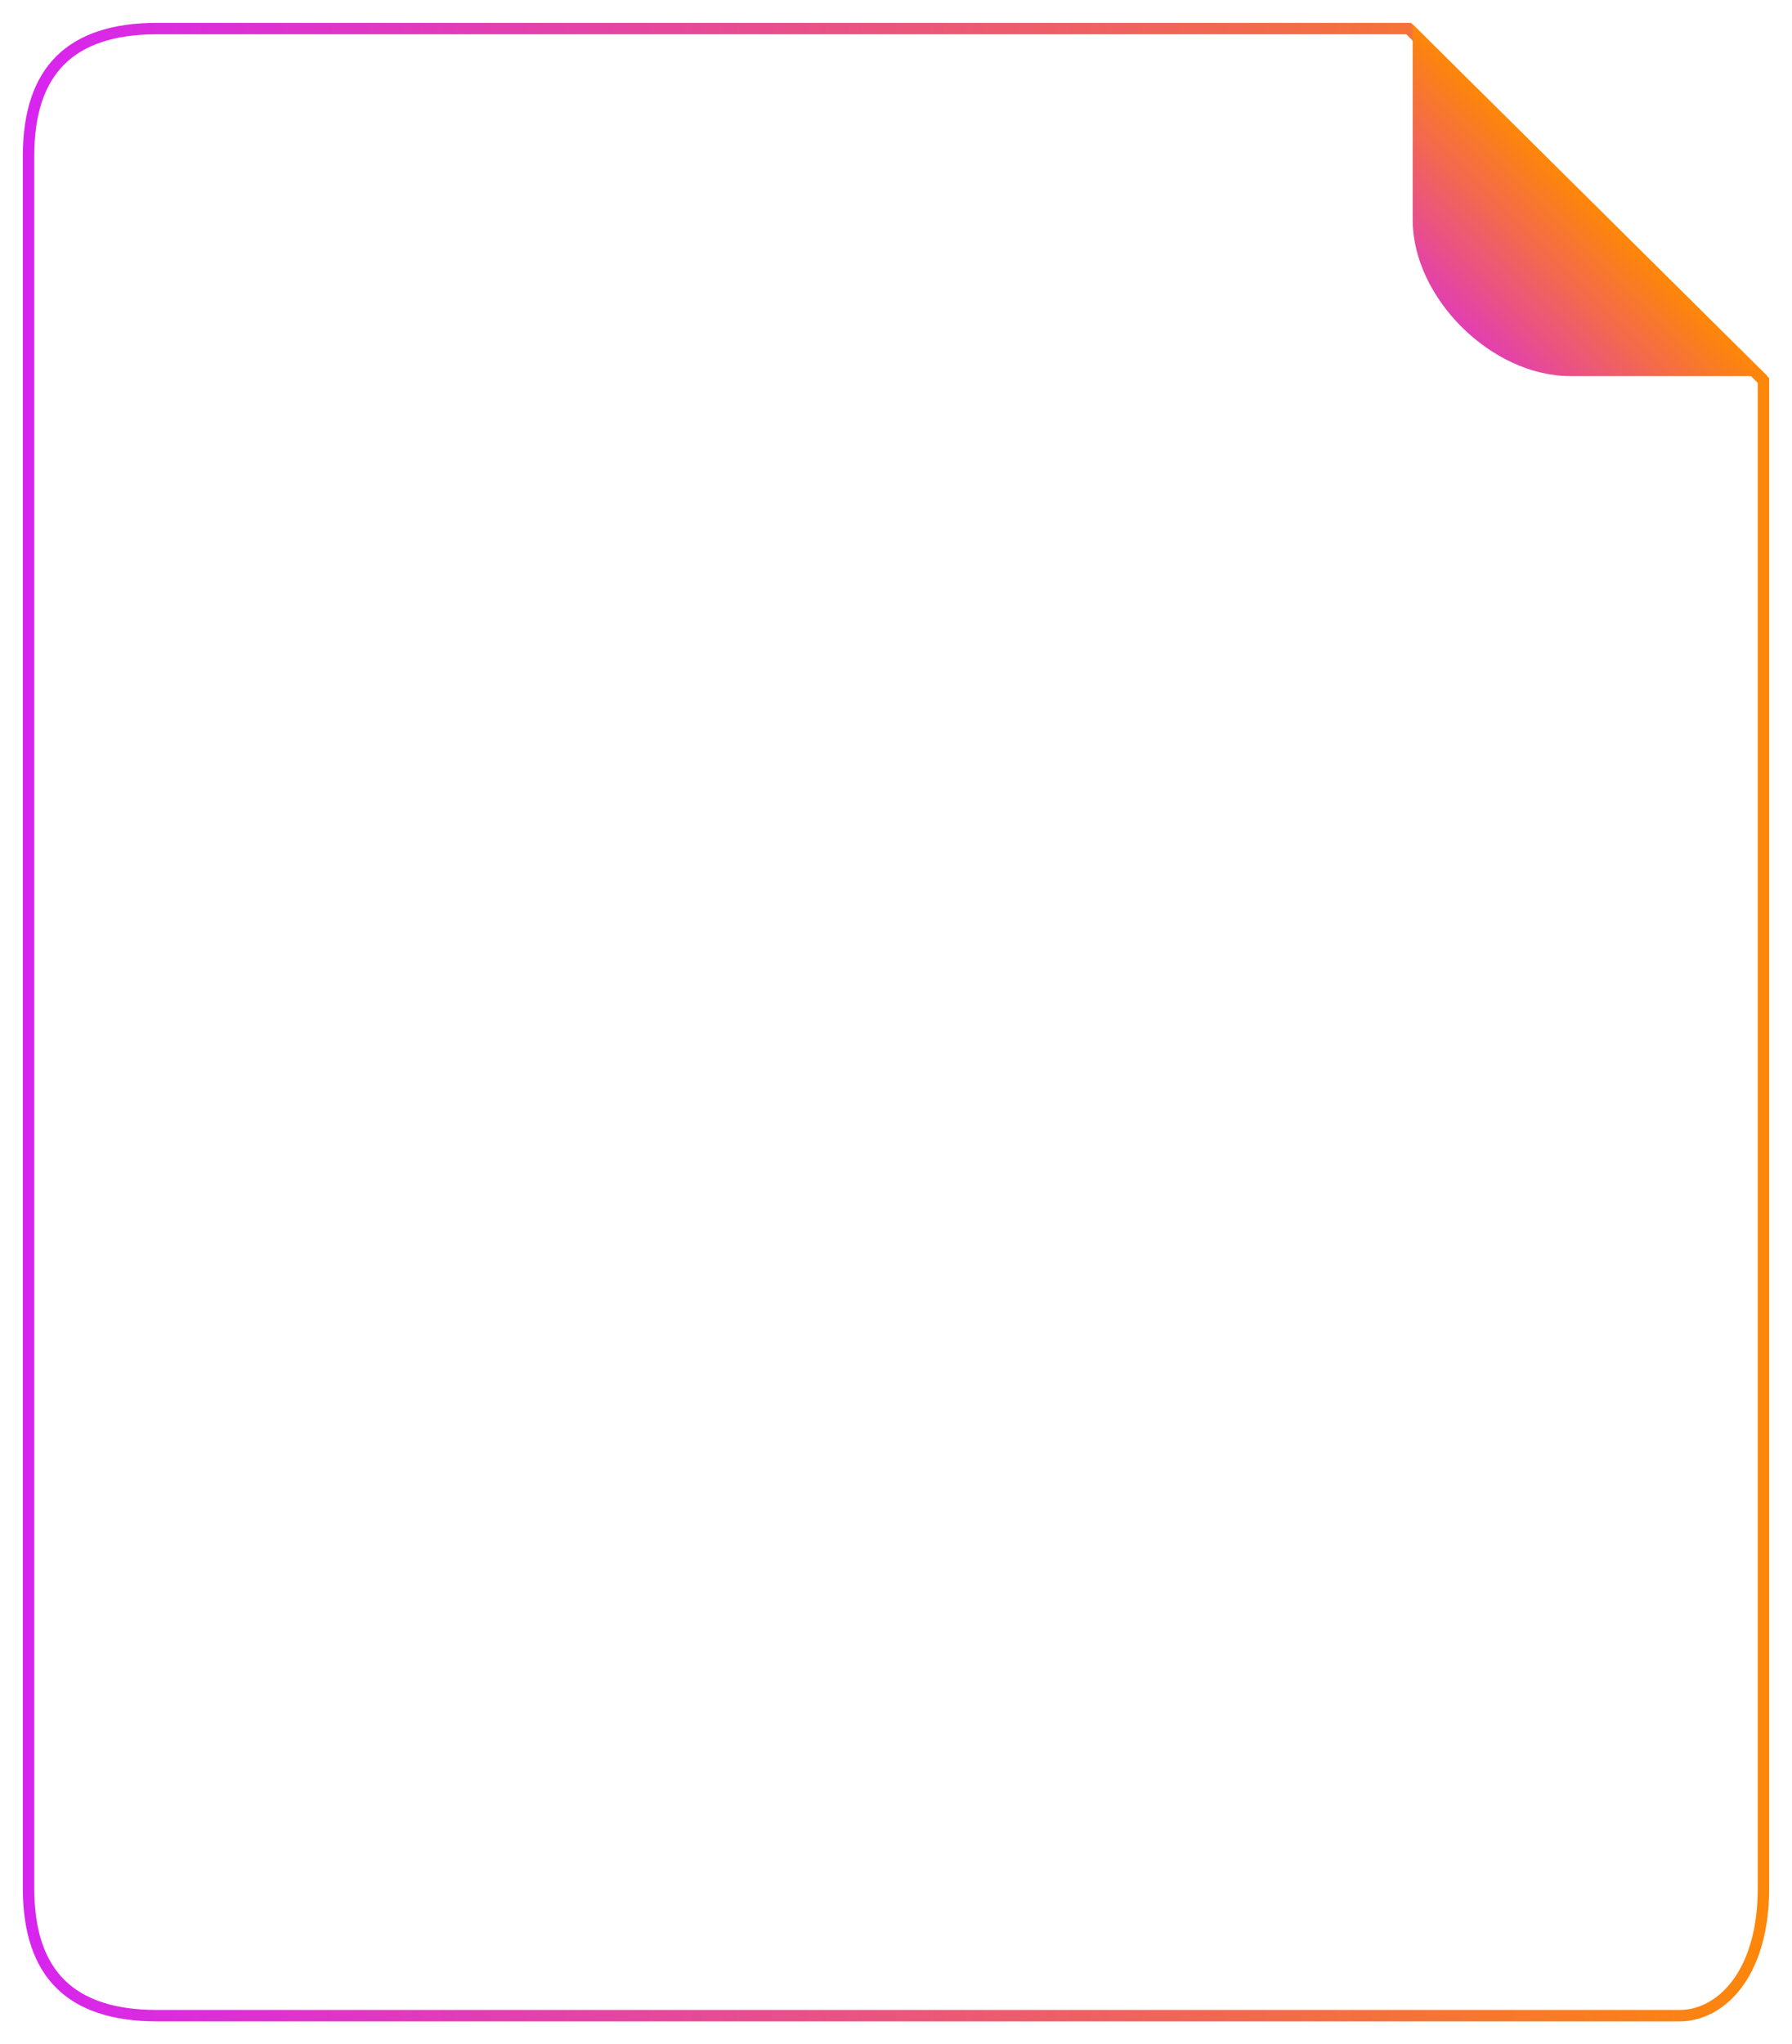 <svg width="314" height="358" viewBox="0 0 314 358" fill="none" xmlns="http://www.w3.org/2000/svg">
<g filter="url(#filter0_d_1_3)">
<path d="M27.538 1H246.819L309 62.639V326.667C309 341.947 301.361 349 294.308 349H27.538C19.844 349 14.258 347.094 10.589 343.456C6.921 339.821 5 334.288 5 326.667V23.333C5 15.712 6.921 10.179 10.589 6.544C14.258 2.906 19.844 1 27.538 1Z" fill="white" stroke="url(#paint0_linear_1_3)" stroke-width="2"/>
<path fill-rule="evenodd" clip-rule="evenodd" d="M309.694 61.869H275.162C261.349 61.869 247.536 48.176 247.536 34.484V0.252L309.694 61.869Z" fill="url(#paint1_linear_1_3)"/>
</g>
<defs>
<filter id="filter0_d_1_3" x="0" y="0" width="314" height="358" filterUnits="userSpaceOnUse" color-interpolation-filters="sRGB">
<feFlood flood-opacity="0" result="BackgroundImageFix"/>
<feColorMatrix in="SourceAlpha" type="matrix" values="0 0 0 0 0 0 0 0 0 0 0 0 0 0 0 0 0 0 127 0" result="hardAlpha"/>
<feOffset dy="4"/>
<feGaussianBlur stdDeviation="2"/>
<feComposite in2="hardAlpha" operator="out"/>
<feColorMatrix type="matrix" values="0 0 0 0 0 0 0 0 0 0 0 0 0 0 0 0 0 0 0.25 0"/>
<feBlend mode="normal" in2="BackgroundImageFix" result="effect1_dropShadow_1_3"/>
<feBlend mode="normal" in="SourceGraphic" in2="effect1_dropShadow_1_3" result="shape"/>
</filter>
<linearGradient id="paint0_linear_1_3" x1="4" y1="175" x2="310" y2="175" gradientUnits="userSpaceOnUse">
<stop stop-color="#D824F0"/>
<stop offset="1" stop-color="#FD8709"/>
</linearGradient>
<linearGradient id="paint1_linear_1_3" x1="248" y1="62" x2="279" y2="31" gradientUnits="userSpaceOnUse">
<stop stop-color="#D823F2"/>
<stop offset="1" stop-color="#FE8806"/>
</linearGradient>
</defs>
</svg>
